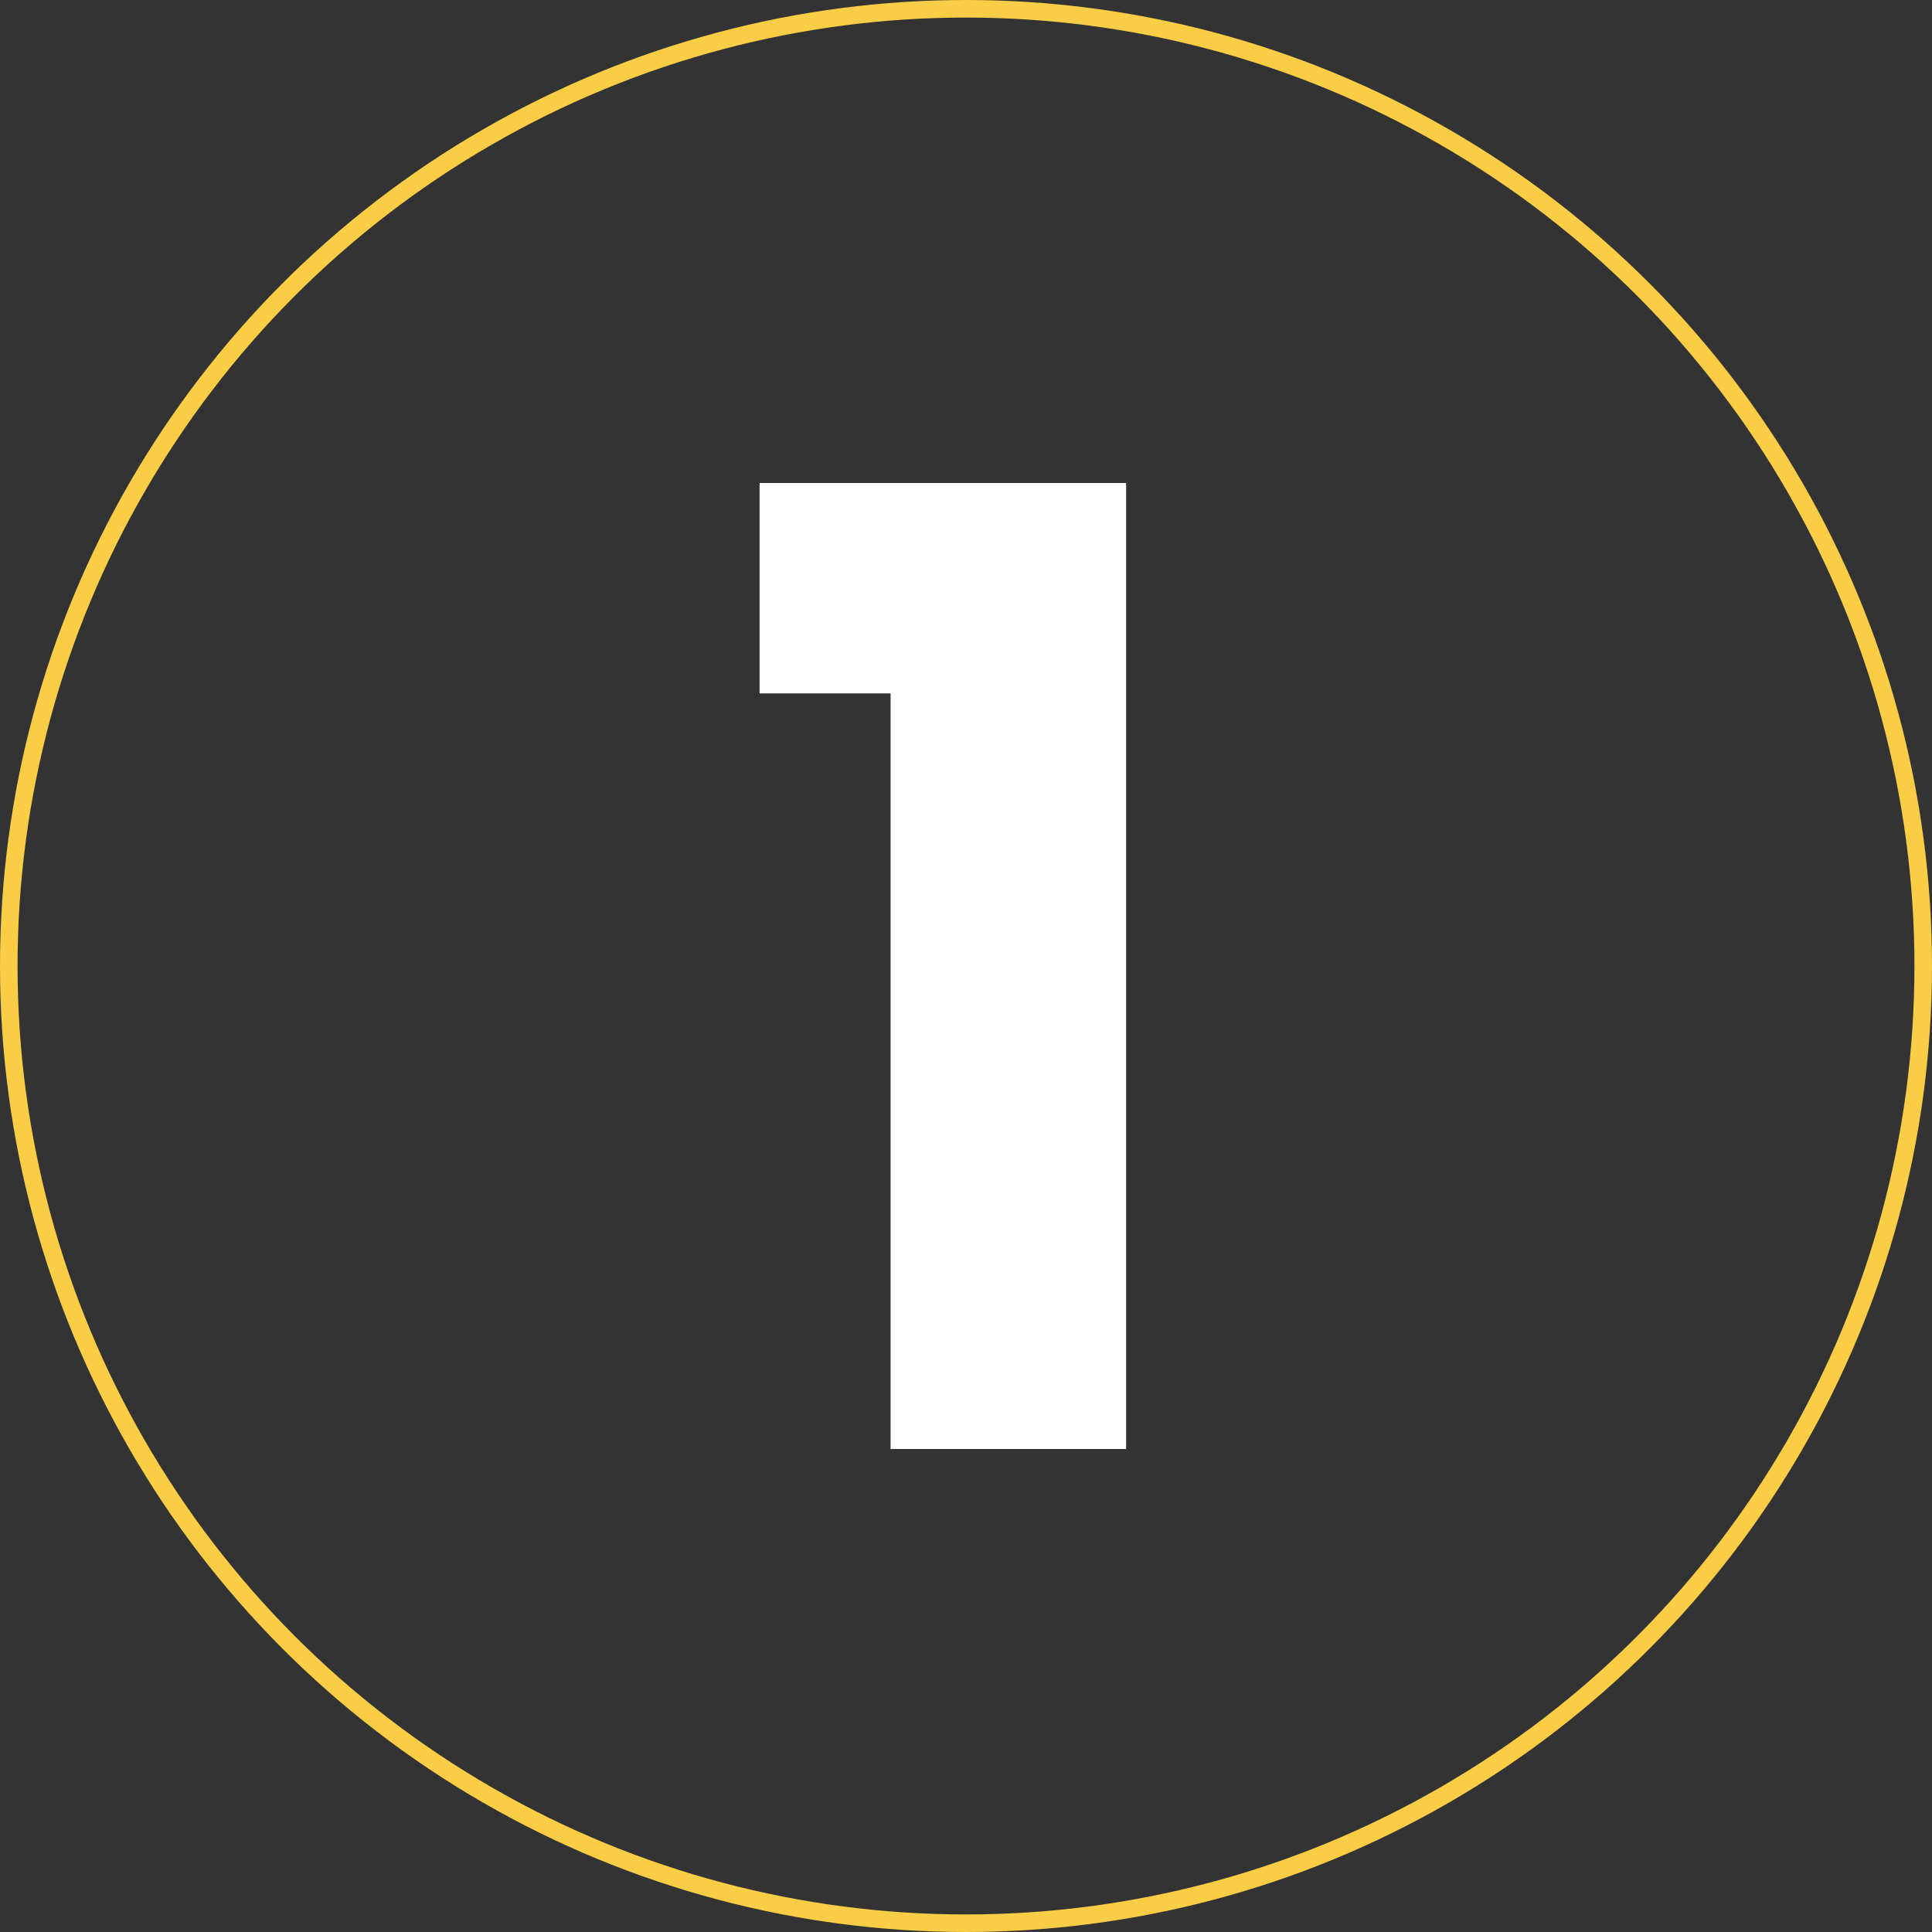 <svg xmlns="http://www.w3.org/2000/svg" width="110" height="110" viewBox="0 0 110 110"><rect x="0" y="0" width="110" height="110" fill="#333333" stroke="none"/><g transform="translate(-0.318)"><path d="M8.89,16.31H22.3v-55H1.431v11.979H8.89Z" transform="translate(42.134 66.19)" fill="#fff"/><g transform="translate(0.318)" fill="none" stroke="#f9cd45" stroke-width="1"><circle cx="55" cy="55" r="55" stroke="none"/><circle cx="55" cy="55" r="54.5" fill="none"/></g></g></svg>
